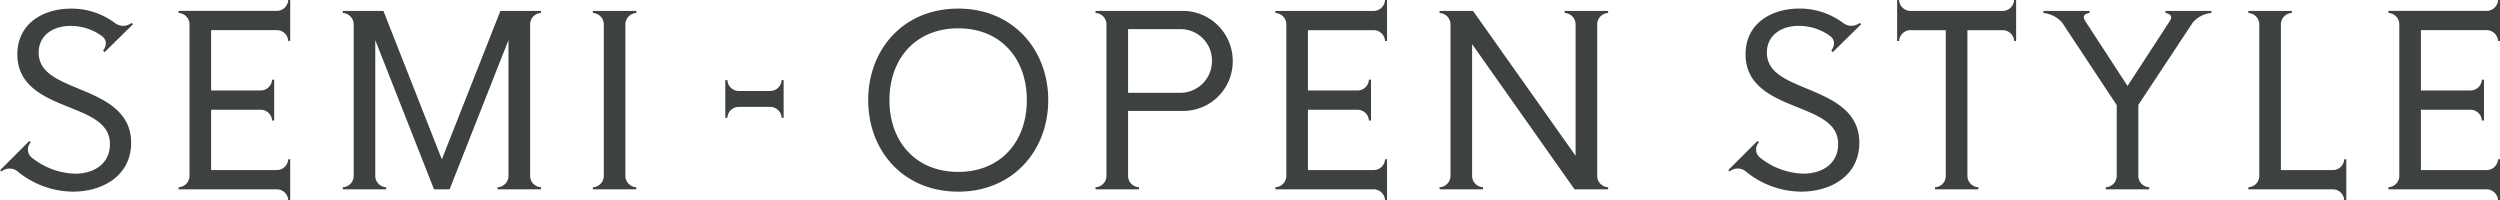 <svg xmlns="http://www.w3.org/2000/svg" width="262.731" height="21.045"><path data-name="パス 1181" d="M7.666 20.141c3.137 0 6.116-1.685 6.116-5.139 0-3.259-2.734-4.529-5.322-5.6-2.356-.977-4.395-1.77-4.395-3.87 0-1.917 1.648-2.808 3.308-2.808a5.586 5.586 0 0 1 3.3 1.038c.33.232.732.732.159 1.575l.159.146 2.979-2.93-.146-.146a1.413 1.413 0 0 1-1.758 0A7.6 7.6 0 0 0 7.44.907c-2.771 0-5.615 1.465-5.615 4.81 0 3.235 2.7 4.443 5.176 5.444s4.553 1.77 4.553 3.992c0 2.039-1.648 3.1-3.662 3.1a7.6 7.6 0 0 1-4.517-1.66 1.087 1.087 0 0 1-.146-1.624l-.159-.146-3.064 3.064.146.134a1.335 1.335 0 0 1 1.733.024 9.291 9.291 0 0 0 5.781 2.096Zm22.625.9h.208v-4.306h-.208a1.2 1.2 0 0 1-1.257 1.135h-6.848v-6.335h5.164a1.2 1.2 0 0 1 1.245 1.135h.22v-4.3h-.22a1.2 1.2 0 0 1-1.245 1.135h-5.164V3.17h6.848a1.2 1.2 0 0 1 1.257 1.135h.208V-.003h-.208a1.208 1.208 0 0 1-1.257 1.147H18.768v.22a1.2 1.2 0 0 1 1.147 1.245v15.82a1.2 1.2 0 0 1-1.148 1.248v.22h10.266a1.208 1.208 0 0 1 1.258 1.147ZM56.858 1.367v-.22h-4.272l-6.152 15.6-6.14-15.6h-4.272v.22a1.2 1.2 0 0 1 1.147 1.245v15.82a1.2 1.2 0 0 1-1.148 1.245v.22h4.565v-.22a1.2 1.2 0 0 1-1.147-1.245V4.223l6.174 15.674h1.636l6.189-15.686v14.221a1.2 1.2 0 0 1-1.145 1.245v.22h4.565v-.22a1.2 1.2 0 0 1-1.145-1.245V2.612a1.2 1.2 0 0 1 1.145-1.245Zm5.449 18.53h4.565v-.22a1.2 1.2 0 0 1-1.147-1.245V2.612a1.2 1.2 0 0 1 1.148-1.245v-.22h-4.565v.22a1.2 1.2 0 0 1 1.147 1.245v15.82a1.2 1.2 0 0 1-1.148 1.245Zm13.917-7.517h.22a1.2 1.2 0 0 1 1.245-1.147h3.2a1.215 1.215 0 0 1 1.257 1.147h.208V8.413h-.208a1.215 1.215 0 0 1-1.257 1.147h-3.2a1.2 1.2 0 0 1-1.245-1.147h-.22Zm24.477 7.761c5.737 0 9.46-4.3 9.46-9.619s-3.723-9.619-9.46-9.619c-5.774 0-9.46 4.3-9.46 9.619s3.686 9.619 9.46 9.619Zm0-2.075c-4.456 0-7.227-3.174-7.227-7.544s2.771-7.544 7.227-7.544 7.212 3.162 7.212 7.544-2.769 7.544-7.212 7.544Zm14.433 1.831h4.565v-.22a1.2 1.2 0 0 1-1.147-1.245v-6.775h5.725a5.2 5.2 0 0 0 5.273-5.225 5.254 5.254 0 0 0-5.273-5.286h-9.143v.22a1.2 1.2 0 0 1 1.147 1.245v15.82a1.2 1.2 0 0 1-1.147 1.246Zm3.418-10.144V3.064h5.4a3.3 3.3 0 0 1 3.418 3.308 3.336 3.336 0 0 1-3.418 3.381Zm27.007 11.291h.208v-4.309h-.208a1.2 1.2 0 0 1-1.257 1.136h-6.849v-6.336h5.16a1.2 1.2 0 0 1 1.249 1.135h.22v-4.3h-.22a1.2 1.2 0 0 1-1.249 1.139h-5.16V3.174h6.849a1.2 1.2 0 0 1 1.257 1.135h.208V-.003h-.208a1.208 1.208 0 0 1-1.257 1.15h-10.267v.22a1.2 1.2 0 0 1 1.148 1.245v15.82a1.2 1.2 0 0 1-1.148 1.245v.22h10.267a1.208 1.208 0 0 1 1.257 1.147Zm5.73-1.147h4.565v-.22a1.2 1.2 0 0 1-1.147-1.245V4.638l10.766 15.259h3.528v-.22a1.2 1.2 0 0 1-1.147-1.245V2.612a1.2 1.2 0 0 1 1.147-1.245v-.22h-4.565v.22a1.2 1.2 0 0 1 1.147 1.245v13.757L154.805 1.147h-3.516v.22a1.2 1.2 0 0 1 1.147 1.245v15.82a1.2 1.2 0 0 1-1.147 1.245Zm38 .244c3.135 0 6.114-1.684 6.114-5.144 0-3.259-2.734-4.529-5.322-5.6-2.356-.977-4.395-1.77-4.395-3.87 0-1.917 1.648-2.808 3.308-2.808a5.586 5.586 0 0 1 3.3 1.038c.33.232.732.732.159 1.575l.159.146 2.979-2.93-.146-.146a1.413 1.413 0 0 1-1.758 0 7.6 7.6 0 0 0-4.626-1.5c-2.771 0-5.615 1.465-5.615 4.81 0 3.235 2.7 4.443 5.176 5.444s4.553 1.77 4.553 3.992c0 2.039-1.648 3.1-3.662 3.1a7.6 7.6 0 0 1-4.517-1.66 1.087 1.087 0 0 1-.146-1.624l-.159-.146-3.07 3.065.146.134a1.335 1.335 0 0 1 1.733.024 9.291 9.291 0 0 0 5.787 2.1Zm14.065-.244h4.553v-.22a1.2 1.2 0 0 1-1.147-1.245V3.173h3.653a1.2 1.2 0 0 1 1.257 1.135h.208V-.003h-.208a1.208 1.208 0 0 1-1.257 1.15h-9.57a1.208 1.208 0 0 1-1.261-1.15h-.208v4.309h.208a1.2 1.2 0 0 1 1.257-1.135h3.65v15.261a1.186 1.186 0 0 1-1.135 1.245Zm17.95 0h4.565v-.22a1.2 1.2 0 0 1-1.147-1.245v-7.41l5.725-8.655a2.913 2.913 0 0 1 1.953-1v-.22h-4.822v.22c.9.171.574.671.342 1.013l-4.333 6.653-4.334-6.653c-.232-.342-.574-.867.342-1.013v-.22h-4.847v.22a3.022 3.022 0 0 1 1.965 1l5.738 8.68v7.385a1.2 1.2 0 0 1-1.147 1.245Zm25.054 1.147h.22v-4.309h-.22a1.186 1.186 0 0 1-1.245 1.136h-5.408V2.612a1.2 1.2 0 0 1 1.147-1.245v-.22h-4.565v.22a1.2 1.2 0 0 1 1.147 1.245v15.82a1.2 1.2 0 0 1-1.148 1.245v.22h8.827a1.2 1.2 0 0 1 1.244 1.147Zm16.167 0h.208v-4.309h-.208a1.2 1.2 0 0 1-1.257 1.135h-6.848v-6.335h5.164a1.2 1.2 0 0 1 1.245 1.135h.22v-4.3h-.22a1.2 1.2 0 0 1-1.245 1.135h-5.164V3.17h6.848a1.2 1.2 0 0 1 1.257 1.135h.208V-.003h-.208a1.208 1.208 0 0 1-1.257 1.147h-10.267v.22a1.2 1.2 0 0 1 1.147 1.245v15.82a1.2 1.2 0 0 1-1.147 1.248v.22h10.266a1.208 1.208 0 0 1 1.257 1.147Z" fill="#3d413f"/></svg>